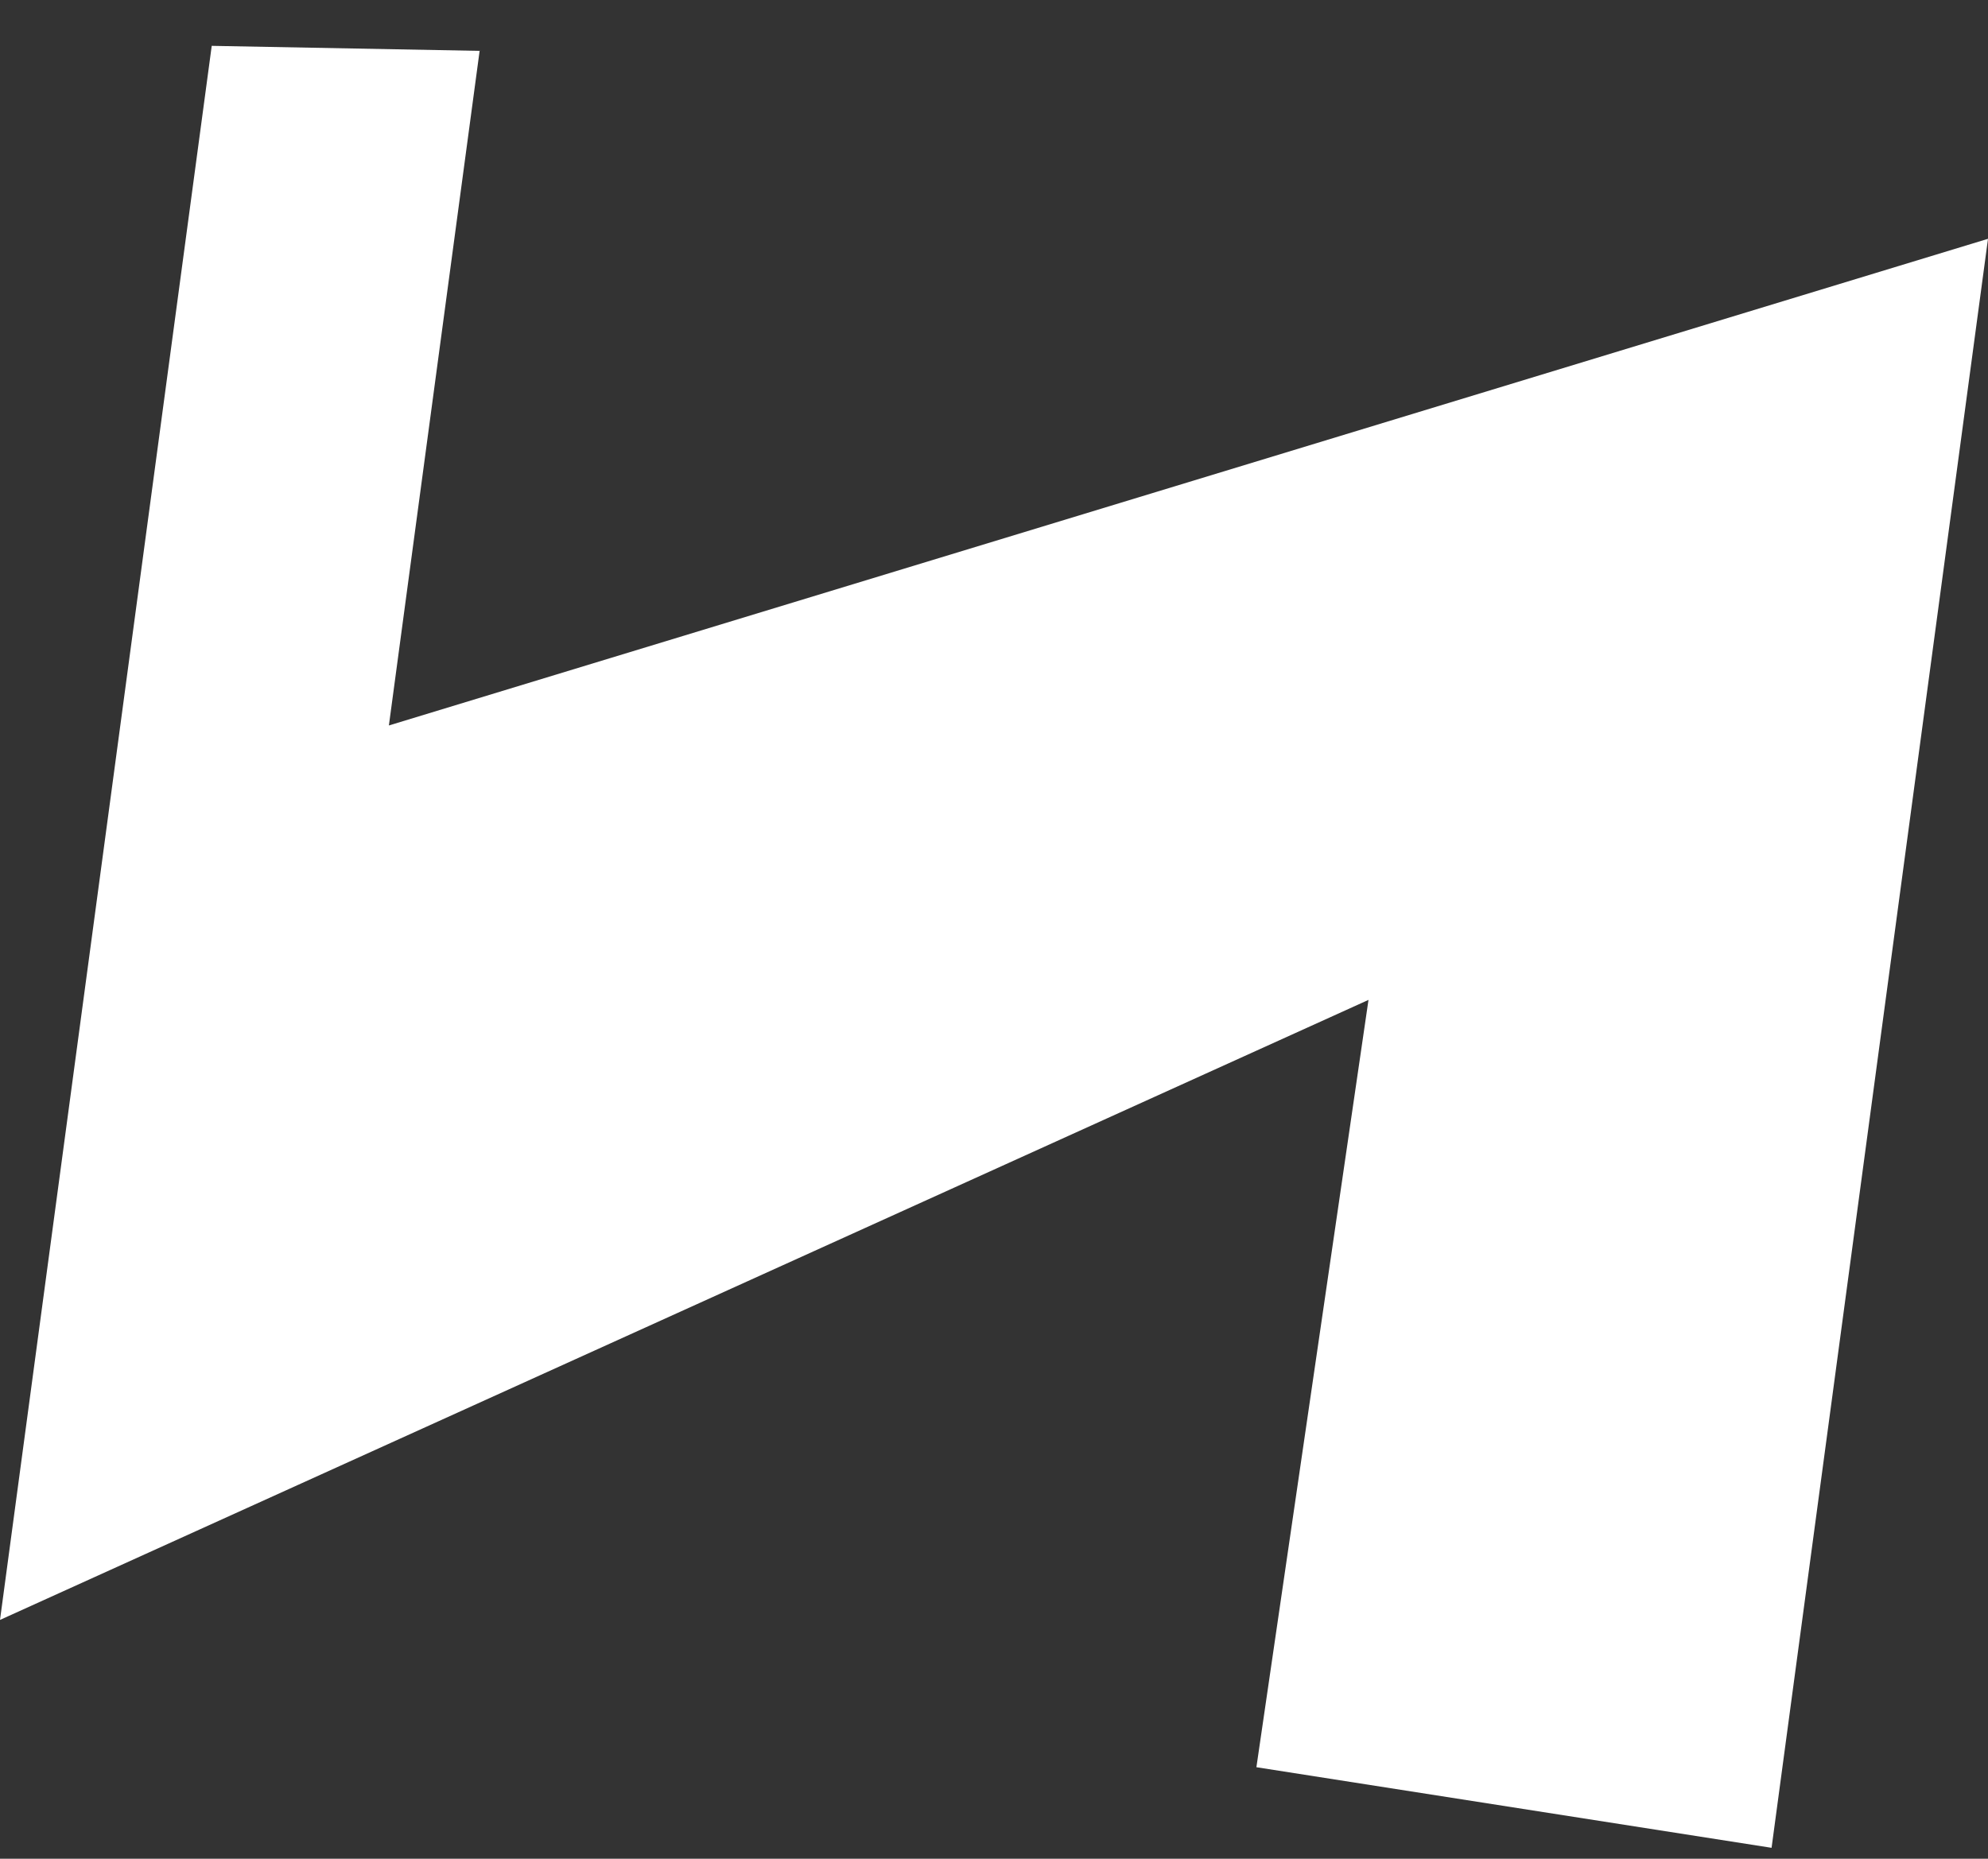 <?xml version="1.0" encoding="UTF-8"?> <svg xmlns="http://www.w3.org/2000/svg" viewBox="0 0 98.156 91.782" fill="none"><rect x="0" y="0" width="98.156" height="91.782" fill="#333333" stroke="none"/><path d="M19.201 35.823L98.156 11.792L87.47 91.243L62.034 87.263L67.568 49.374L0 79.99L10.454 2.264L23.681 2.512L19.201 35.823Z" fill="white"></path></svg> 